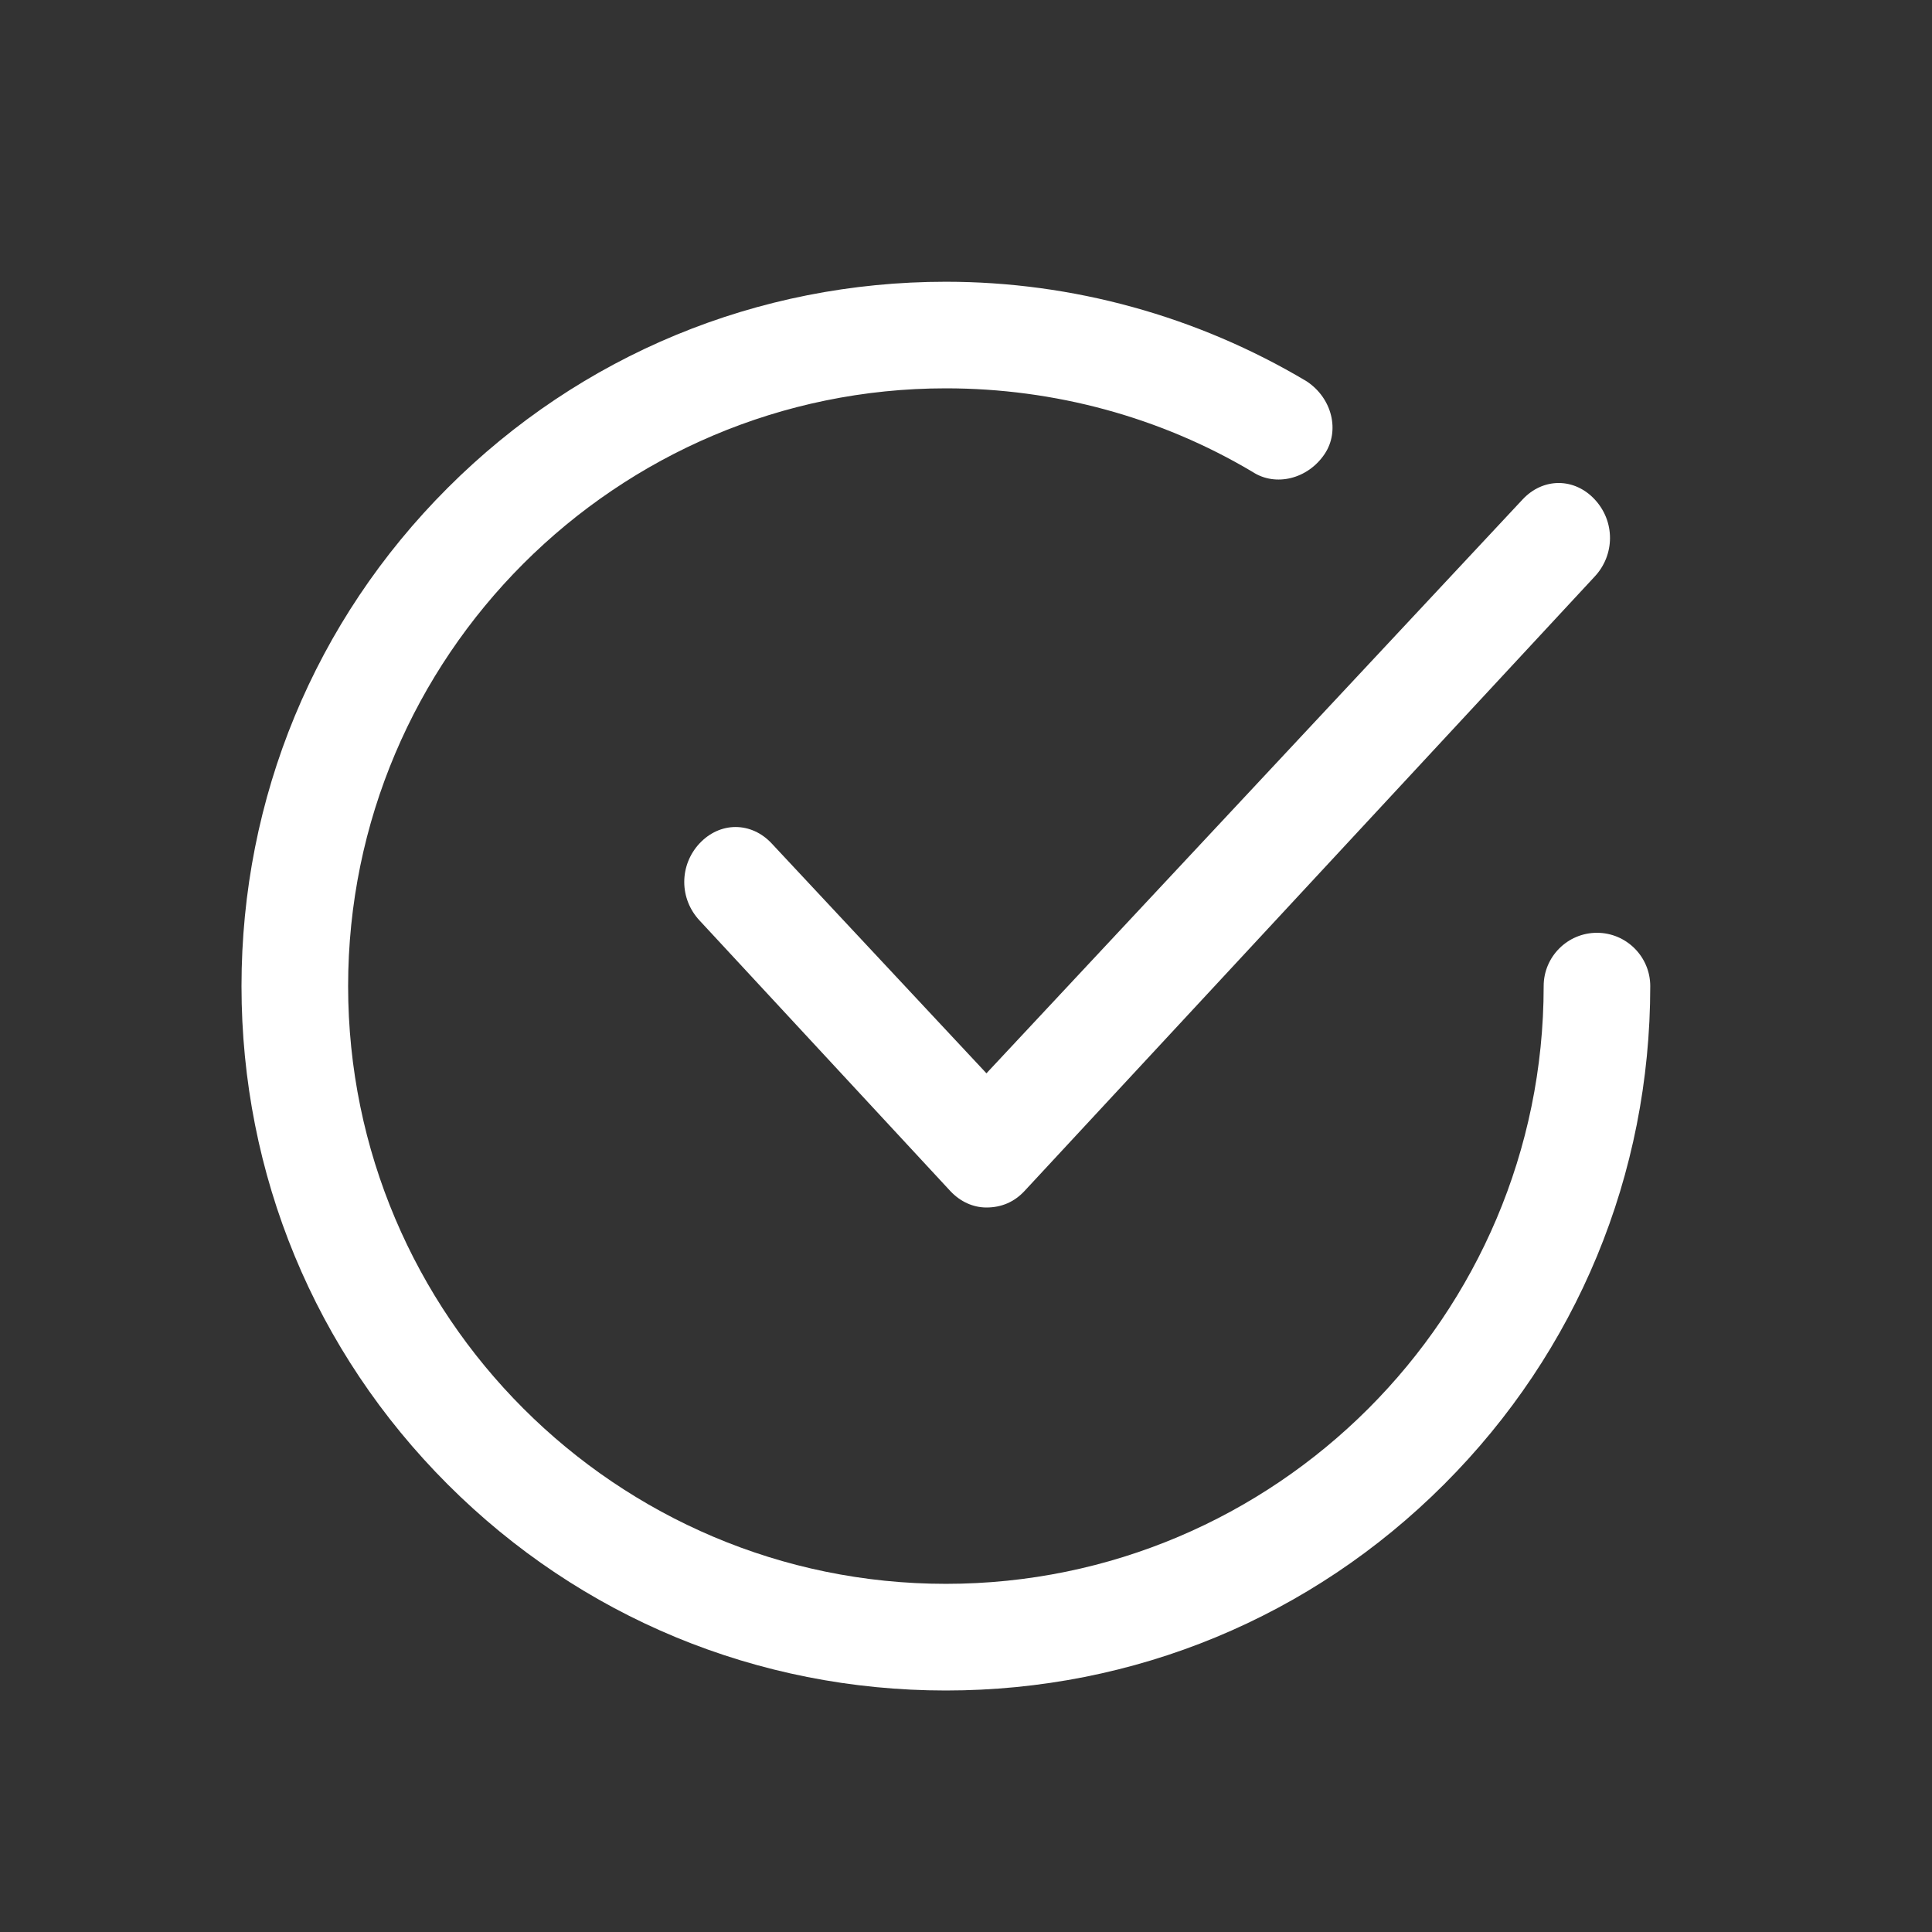 <svg width="48" height="48" viewBox="0 0 48 48" fill="none" xmlns="http://www.w3.org/2000/svg">
<rect x="0" y="0" width="48" height="48" fill="#333333" stroke="none"/>
<path d="M39.676 23.175C38.946 23.175 38.352 23.769 38.352 24.499C38.352 32.688 31.69 39.35 23.501 39.35C15.312 39.35 8.649 32.688 8.649 24.499C8.649 16.31 15.312 9.648 23.501 9.648C26.203 9.648 28.837 10.366 31.119 11.724C31.693 12.1 32.495 11.901 32.911 11.278C33.294 10.704 33.096 9.896 32.471 9.479L32.457 9.47C29.745 7.854 26.648 7 23.5 7C18.82 7 14.424 8.819 11.122 12.122C7.819 15.424 6 19.82 6 24.5C6 29.18 7.819 33.576 11.122 36.878C14.424 40.181 18.82 42 23.5 42C28.18 42 32.576 40.181 35.878 36.878C39.181 33.576 41 29.18 41 24.5C41 23.769 40.406 23.175 39.676 23.175Z" fill="white"/>
<path d="M19.171 20.954C18.925 20.691 18.607 20.547 18.275 20.547C17.943 20.547 17.626 20.692 17.38 20.954C17.135 21.216 17 21.557 17 21.912C17 22.267 17.135 22.607 17.38 22.869L23.612 29.593C23.858 29.855 24.176 30 24.508 30C24.881 30 25.199 29.863 25.452 29.592L39.62 14.324C39.865 14.062 40 13.721 40 13.366C40 13.01 39.865 12.671 39.62 12.408C39.375 12.145 39.057 12 38.725 12C38.393 12 38.075 12.145 37.83 12.407L24.508 26.666L19.171 20.954Z" fill="white"/>
</svg>

